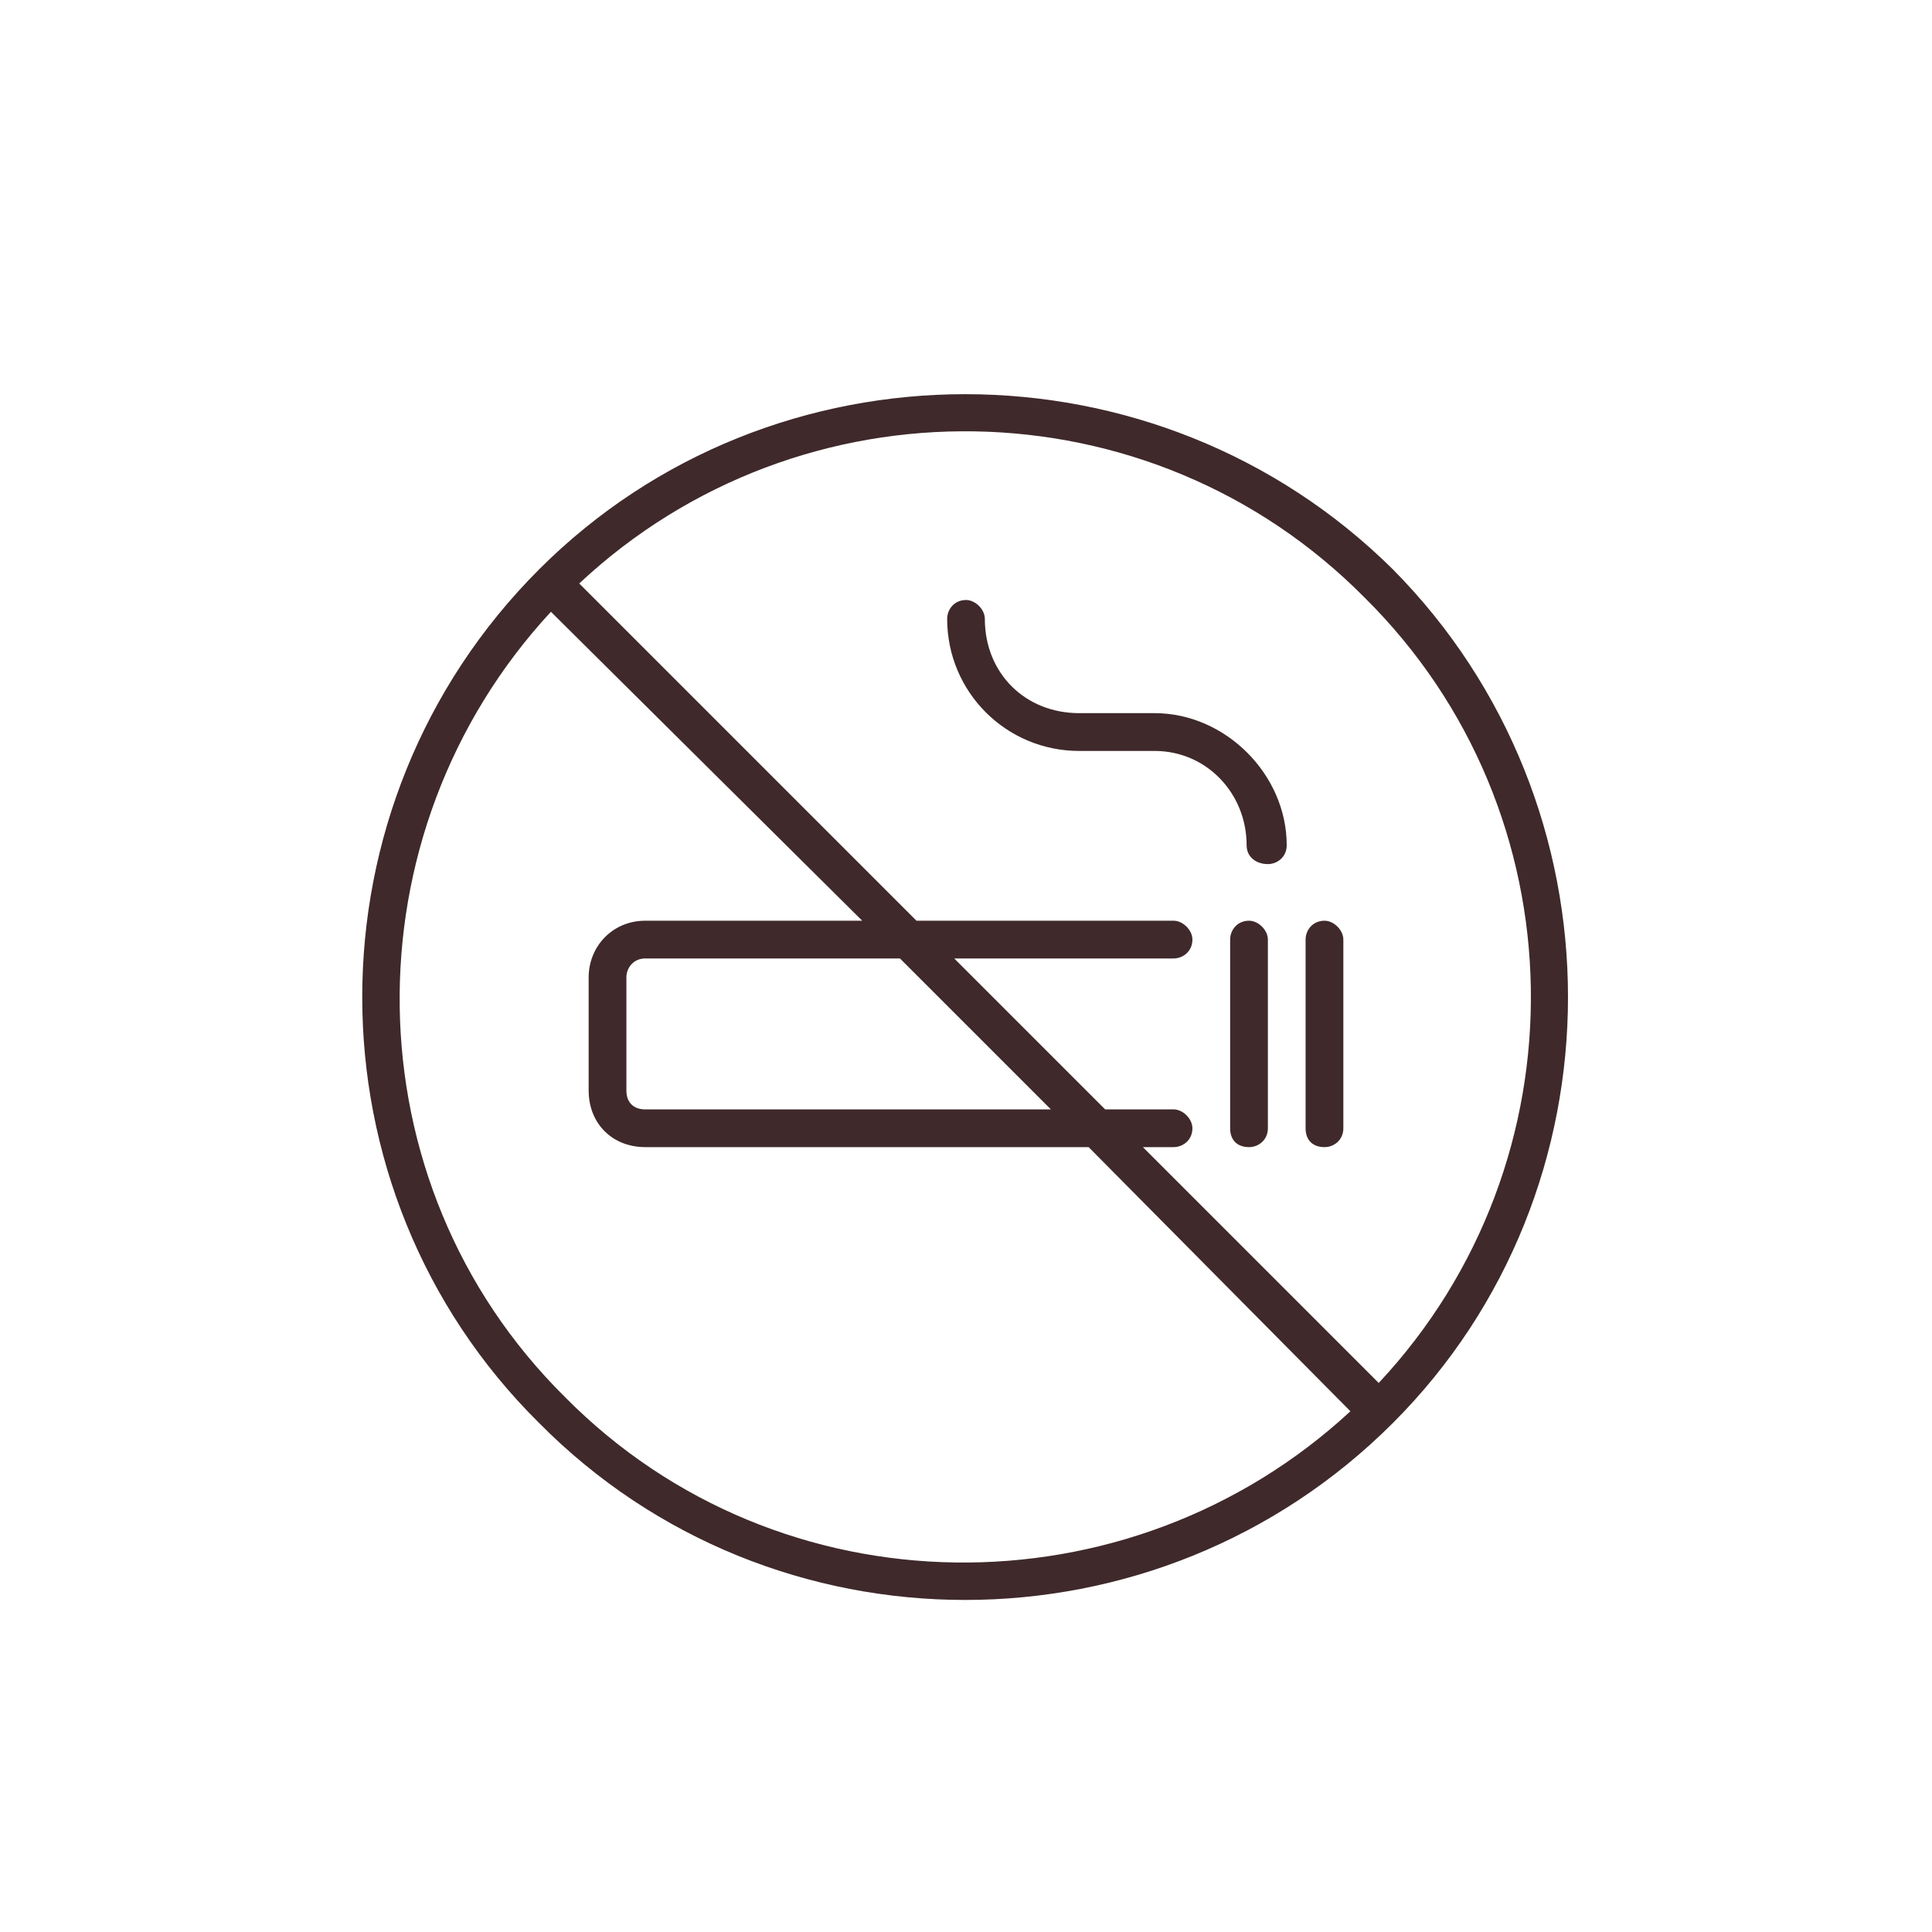 <svg width="32" height="32" viewBox="0 0 32 32" fill="none" xmlns="http://www.w3.org/2000/svg">
<path d="M23.07 9.43C26.938 13.336 26.938 19.703 23.07 23.57C19.164 27.477 12.797 27.477 8.93 23.57C5.023 19.703 5.023 13.336 8.93 9.43C12.797 5.562 19.164 5.562 23.07 9.43ZM9.359 23.141C12.914 26.734 18.695 26.773 22.367 23.375L18.031 19H10.688C10.141 19 9.75 18.609 9.75 18.062V16.188C9.75 15.68 10.141 15.25 10.688 15.25H14.281L9.125 10.133C5.727 13.805 5.766 19.586 9.359 23.141ZM14.906 15.875H10.688C10.492 15.875 10.375 16.031 10.375 16.188V18.062C10.375 18.258 10.492 18.375 10.688 18.375H17.406L14.906 15.875ZM22.836 22.906C26.273 19.234 26.195 13.453 22.602 9.898C19.047 6.305 13.266 6.227 9.594 9.664L15.18 15.25H19.438C19.594 15.25 19.75 15.406 19.75 15.562C19.75 15.758 19.594 15.875 19.438 15.875H15.805L18.305 18.375H19.438C19.594 18.375 19.75 18.531 19.75 18.688C19.75 18.883 19.594 19 19.438 19H18.93L22.836 22.906ZM19.125 11.812C20.297 11.812 21.312 12.828 21.312 14C21.312 14.195 21.156 14.312 21 14.312C20.805 14.312 20.648 14.195 20.648 14C20.648 13.141 19.984 12.438 19.125 12.438H17.875C16.664 12.438 15.688 11.461 15.688 10.25C15.688 10.094 15.805 9.938 16 9.938C16.156 9.938 16.312 10.094 16.312 10.25C16.312 11.148 16.977 11.812 17.875 11.812H19.125ZM21.938 15.25C22.094 15.25 22.25 15.406 22.25 15.562V18.688C22.25 18.883 22.094 19 21.938 19C21.742 19 21.625 18.883 21.625 18.688V15.562C21.625 15.406 21.742 15.25 21.938 15.25ZM20.688 15.25C20.844 15.25 21 15.406 21 15.562V18.688C21 18.883 20.844 19 20.688 19C20.492 19 20.375 18.883 20.375 18.688V15.562C20.375 15.406 20.492 15.25 20.688 15.25Z" fill="#3F292B"/>
</svg>

